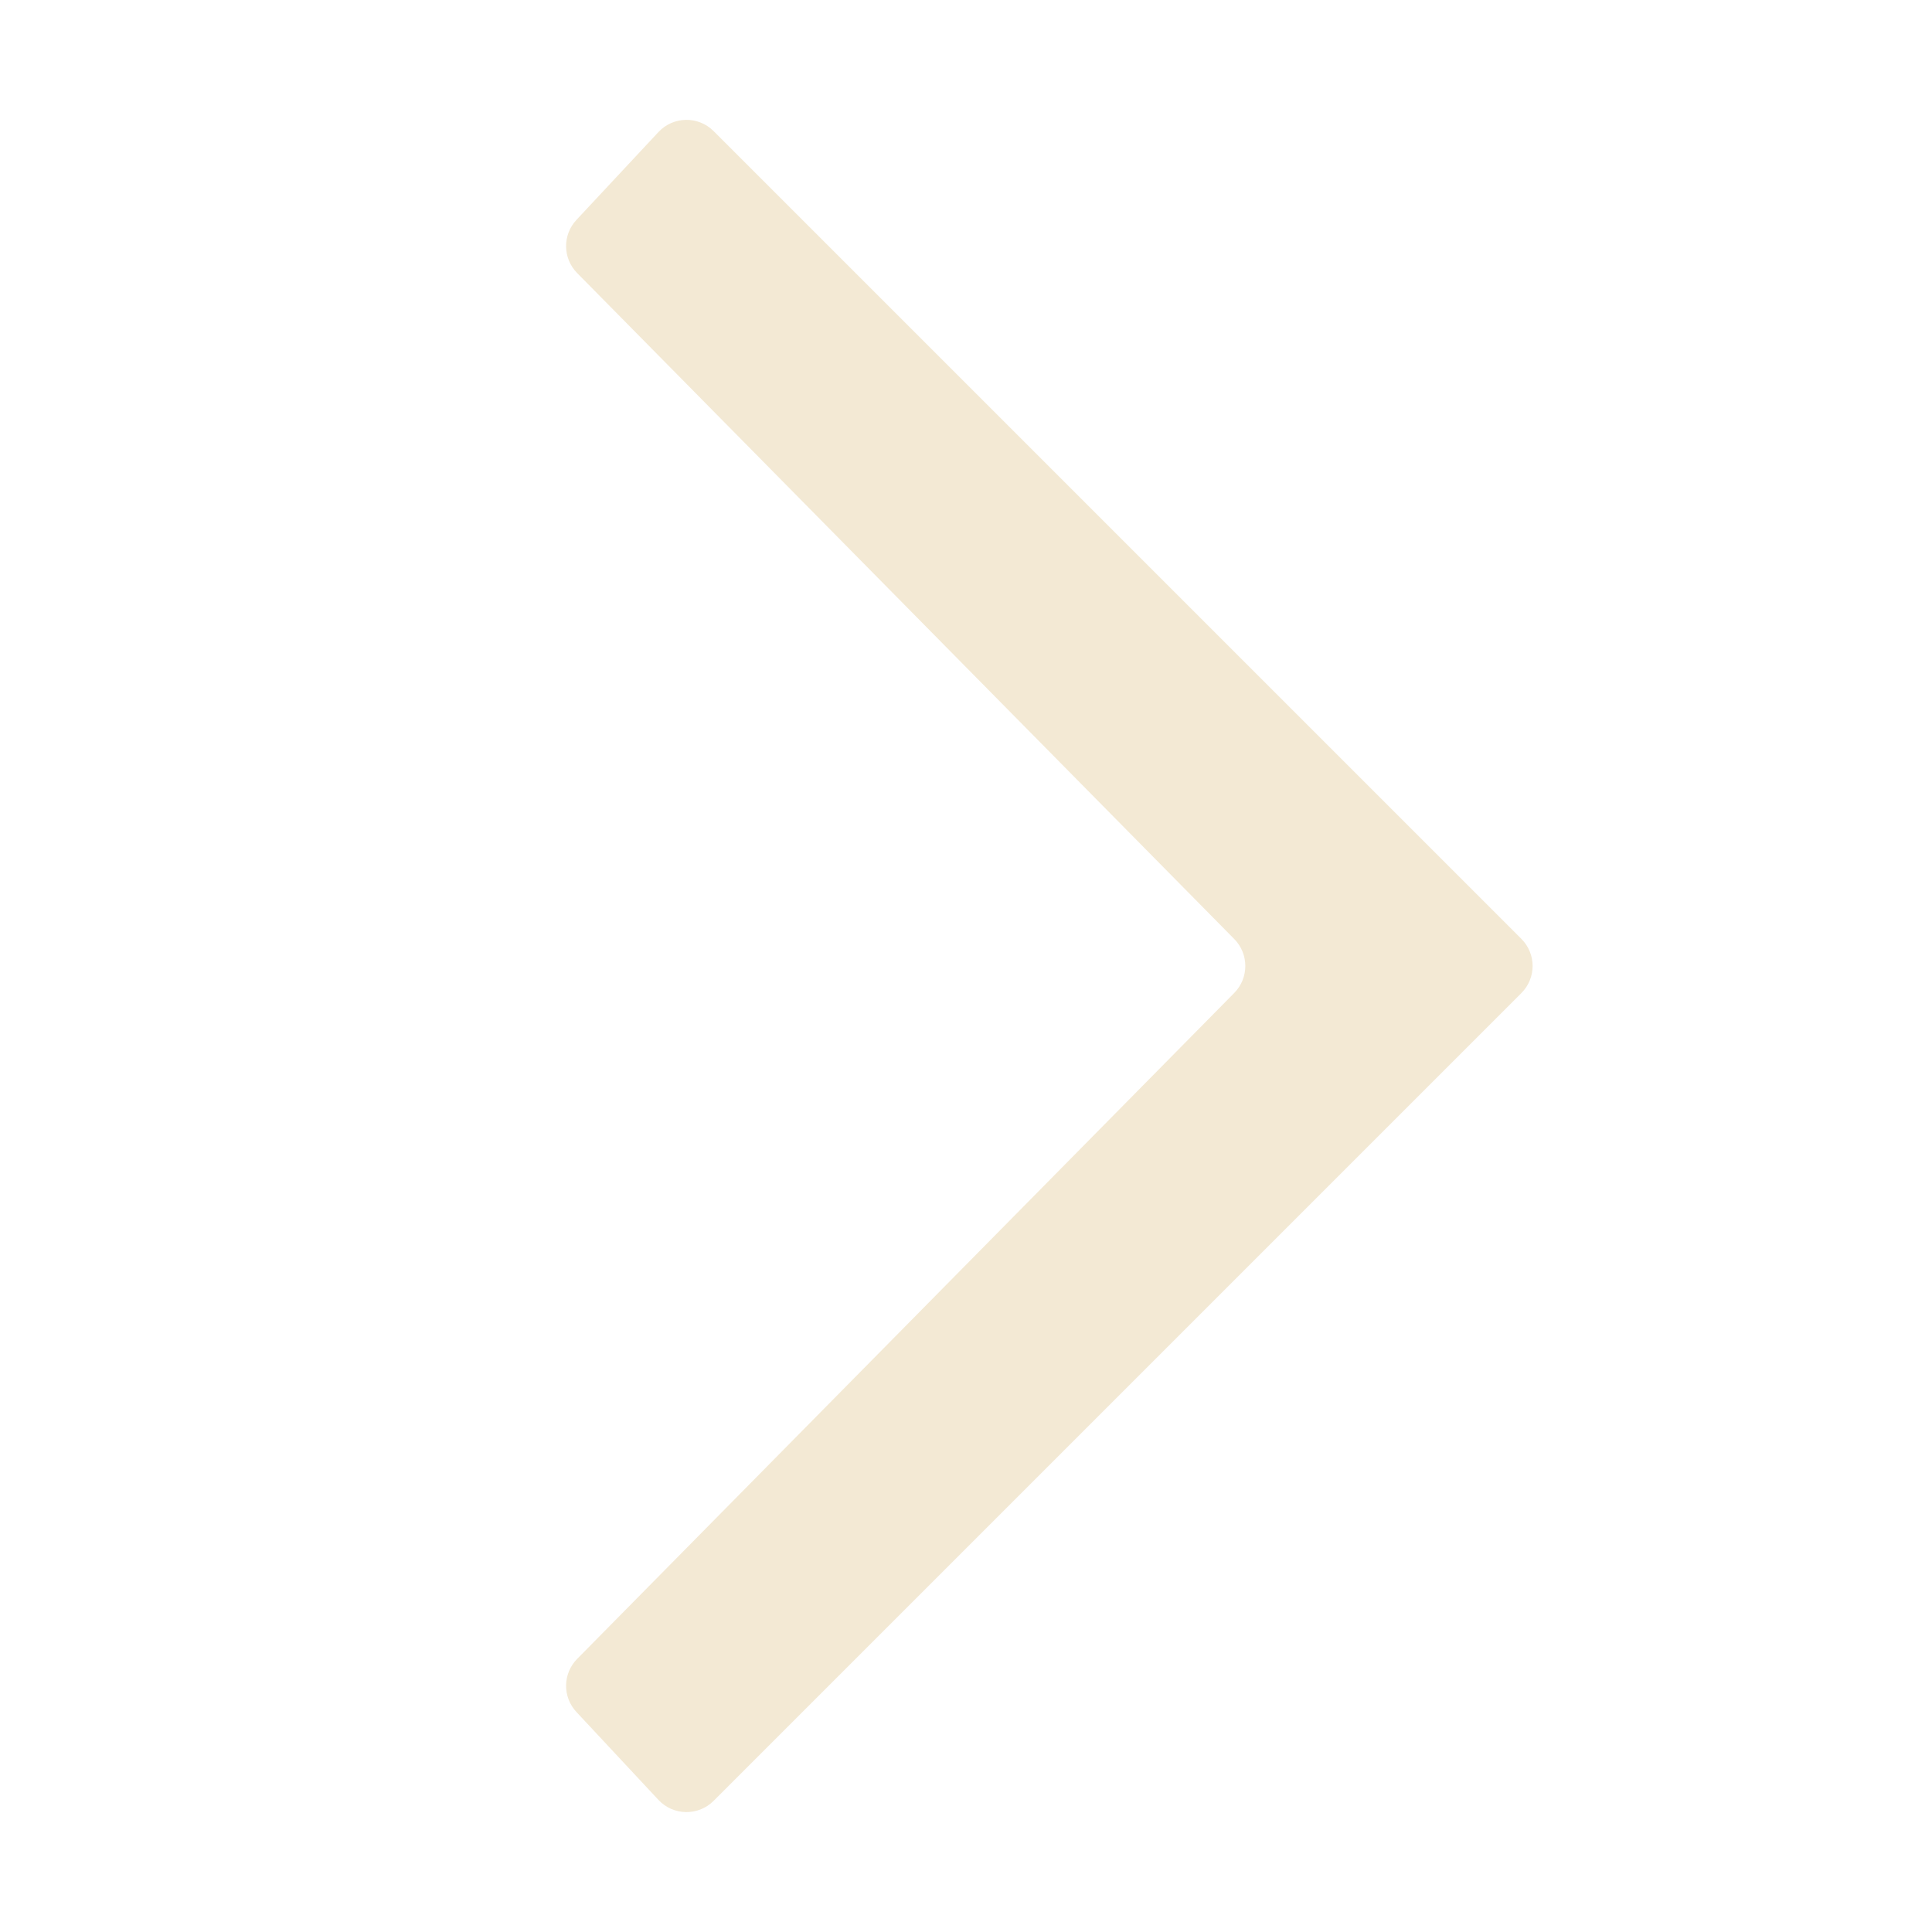 <svg width="48" height="48" viewBox="0 0 48 48" fill="none" xmlns="http://www.w3.org/2000/svg">
<path d="M37.798 23.326C38.17 23.698 38.17 24.301 37.798 24.673L17.729 44.742C17.348 45.123 16.727 45.112 16.359 44.718L14.321 42.534C13.972 42.161 13.98 41.579 14.339 41.215L30.665 24.669C31.031 24.297 31.031 23.701 30.665 23.33L14.339 6.784C13.98 6.42 13.972 5.838 14.321 5.464L16.359 3.281C16.727 2.886 17.348 2.876 17.729 3.257L37.798 23.326Z" fill="#F3E9D4"/>
</svg>

